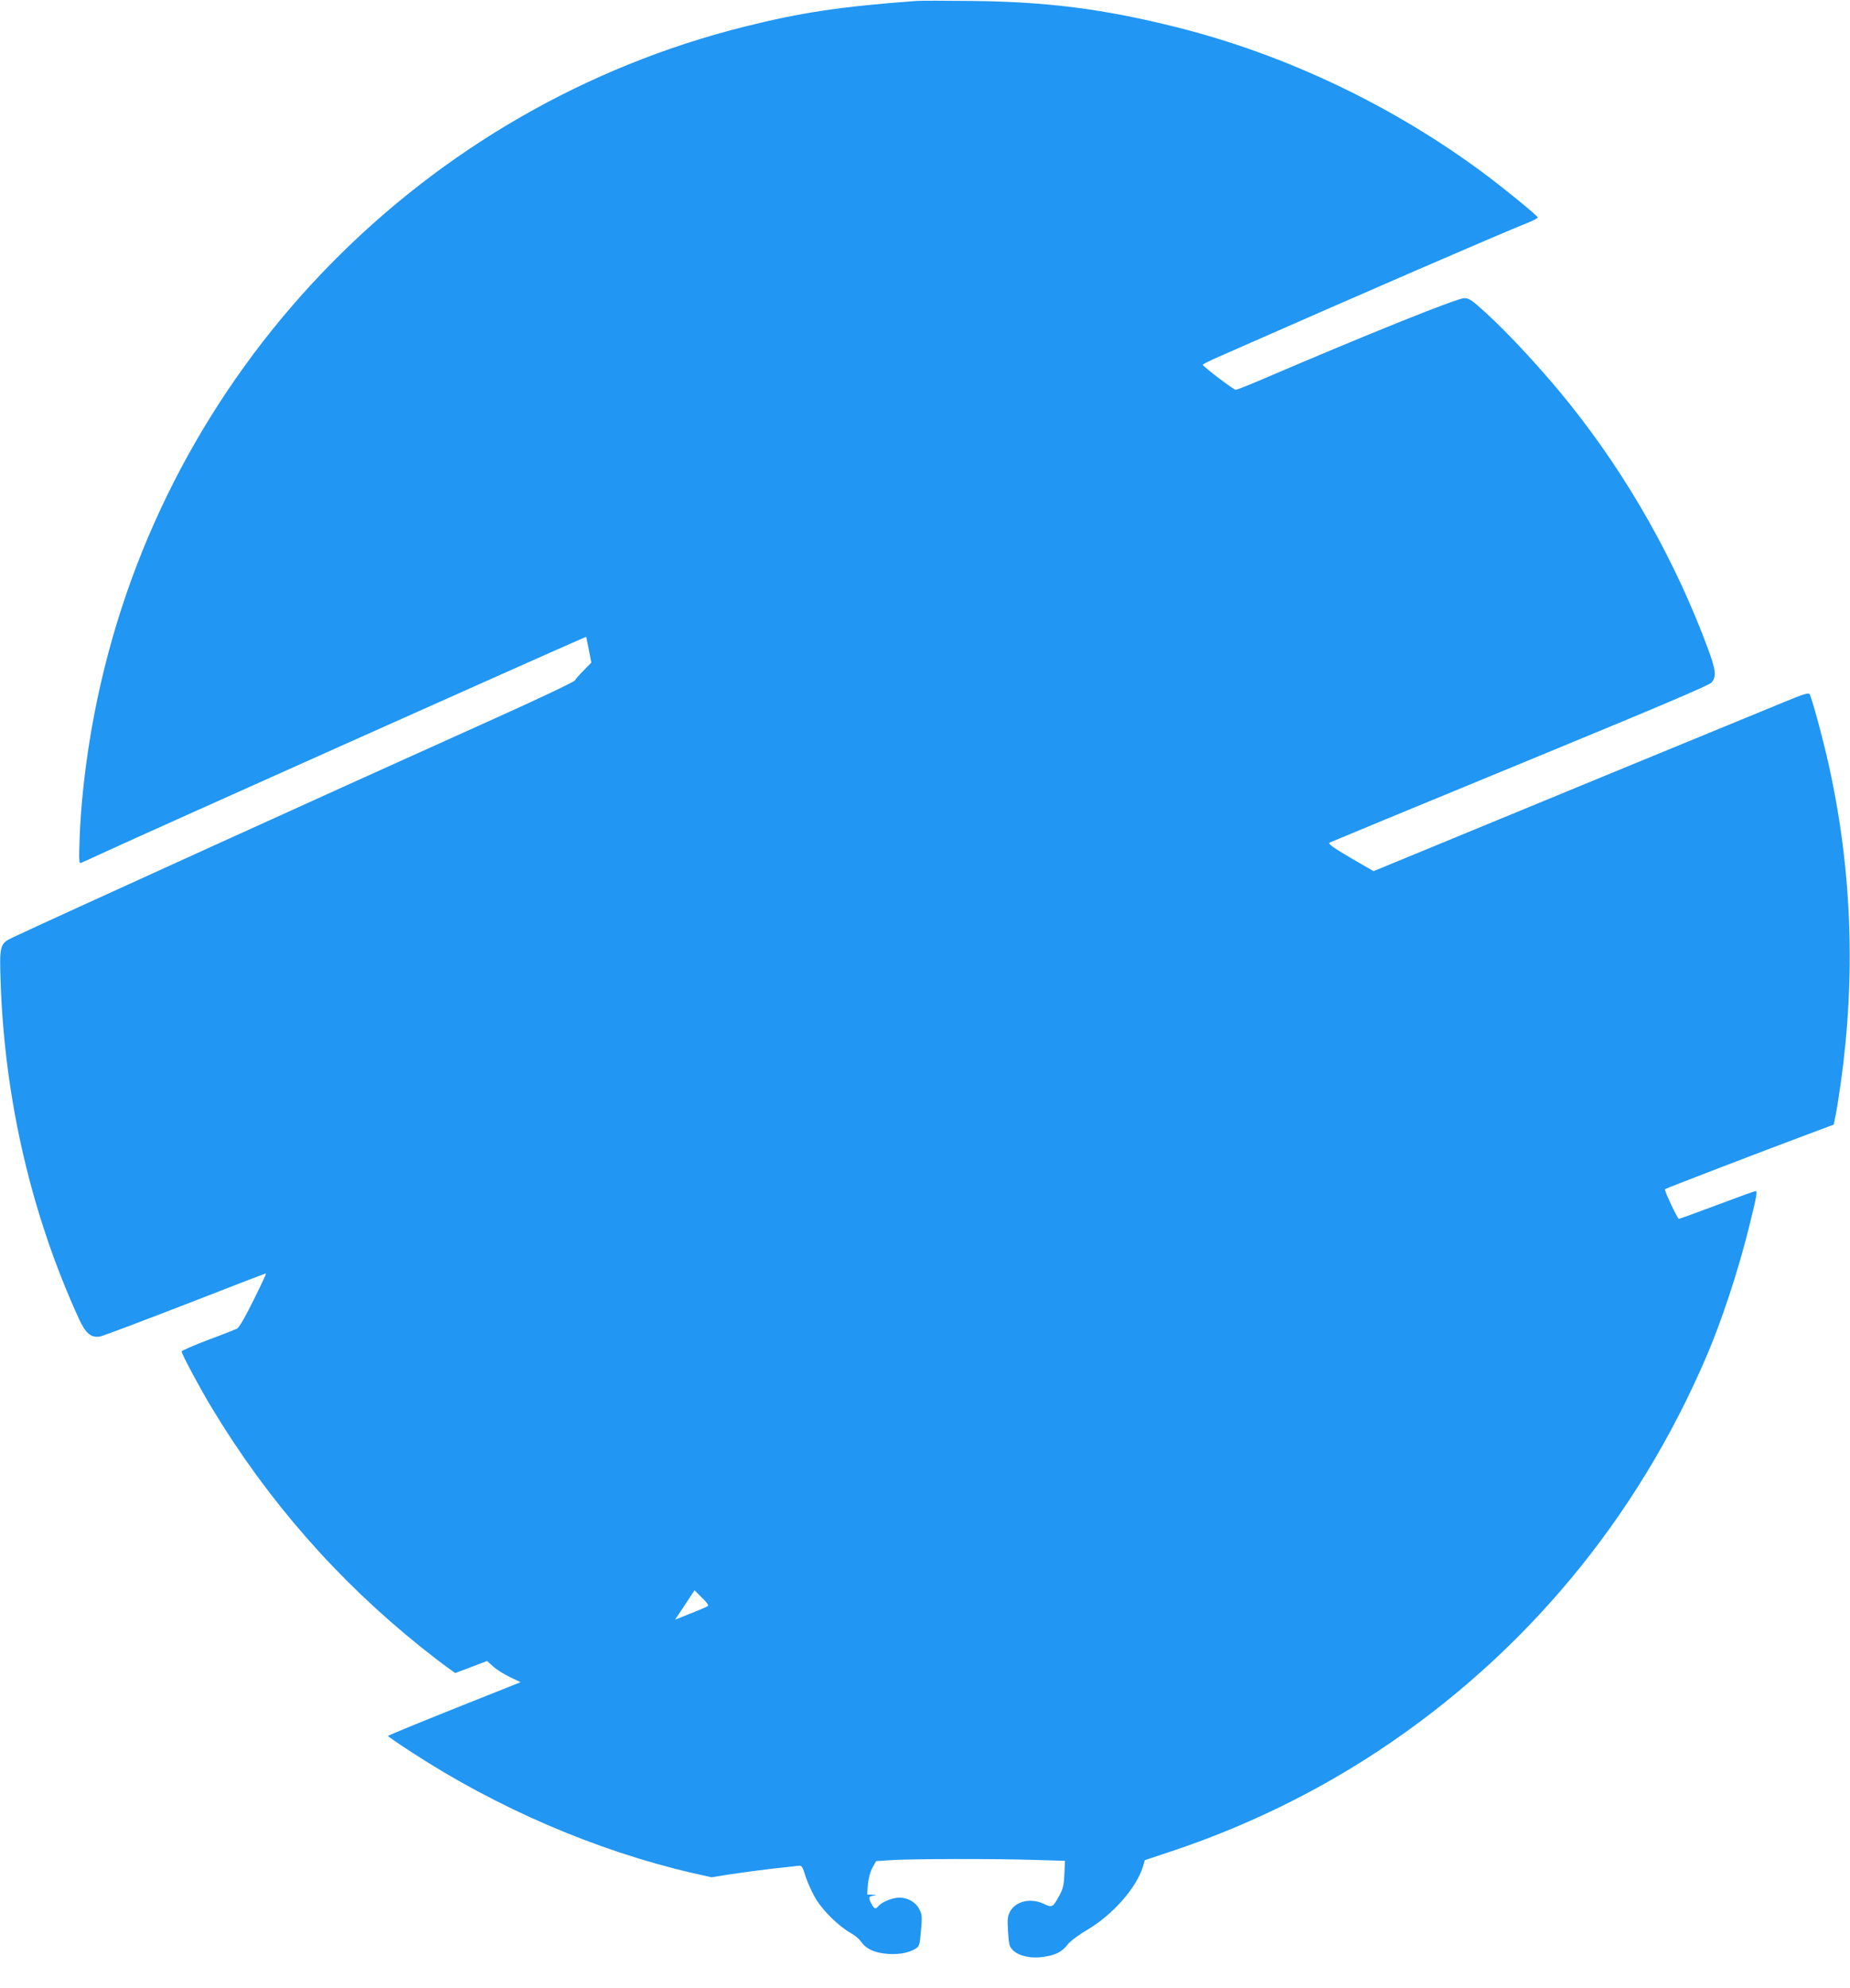 <?xml version="1.0" standalone="no"?>
<!DOCTYPE svg PUBLIC "-//W3C//DTD SVG 20010904//EN"
 "http://www.w3.org/TR/2001/REC-SVG-20010904/DTD/svg10.dtd">
<svg version="1.0" xmlns="http://www.w3.org/2000/svg"
 width="1192pt" height="1280pt" viewBox="0 0 1192 1280"
 preserveAspectRatio="xMidYMid meet">
<g transform="translate(0,1280) scale(0.1,-0.1)"
fill="#2196f3" stroke="none">
<path d="M5905 12794 c-487 -36 -740 -74 -1105 -165 -2059 -513 -3672 -2154
-4148 -4219 -78 -337 -127 -693 -139 -1009 -5 -139 -4 -163 8 -158 8 3 79 35
159 72 276 128 2884 1293 3066 1371 l31 13 17 -83 16 -83 -48 -49 c-27 -27
-53 -57 -58 -66 -5 -9 -238 -120 -519 -246 -1028 -462 -2875 -1301 -3103
-1409 -83 -39 -86 -51 -78 -283 25 -760 199 -1507 506 -2176 43 -92 77 -120
134 -111 17 3 264 96 548 206 284 111 519 201 522 201 3 0 -33 -78 -80 -172
-55 -111 -93 -177 -107 -184 -12 -6 -97 -40 -190 -74 -92 -35 -167 -68 -167
-73 0 -16 121 -242 200 -372 356 -589 802 -1098 1340 -1530 63 -50 139 -109
169 -130 l54 -39 56 21 c31 12 77 29 103 39 l46 18 40 -36 c22 -20 70 -50 108
-68 l68 -33 -427 -170 c-235 -94 -427 -173 -427 -176 0 -3 66 -49 148 -102
554 -362 1194 -637 1811 -780 l125 -28 120 19 c67 10 184 26 261 35 77 8 154
17 171 19 31 4 32 4 57 -75 15 -43 45 -108 67 -143 47 -75 147 -172 218 -212
27 -15 57 -39 67 -54 31 -46 79 -71 152 -80 76 -10 151 1 197 28 30 18 31 20
40 119 8 91 7 105 -11 139 -23 45 -74 74 -128 74 -44 0 -112 -28 -134 -53 -19
-24 -28 -21 -46 13 -21 40 -19 48 13 53 24 4 23 4 -7 6 l-34 1 5 64 c4 41 14
80 29 108 l24 43 90 6 c123 9 675 10 924 2 l203 -6 -4 -86 c-3 -71 -9 -95 -33
-139 -41 -75 -46 -78 -98 -53 -84 41 -183 19 -219 -49 -16 -30 -18 -48 -13
-130 6 -88 9 -97 35 -122 39 -36 119 -52 198 -39 77 12 113 31 152 80 18 22
71 62 123 92 166 97 321 273 362 411 l11 39 174 58 c474 158 924 377 1333 647
939 621 1663 1491 2112 2539 96 223 203 547 270 815 54 217 60 250 47 250 -6
0 -119 -41 -252 -91 -133 -50 -243 -90 -244 -88 -18 22 -94 185 -88 191 7 6
600 234 927 356 l160 60 12 58 c7 33 21 122 32 199 99 696 74 1382 -75 2055
-36 165 -110 437 -124 459 -6 12 -39 2 -162 -49 -189 -77 -1897 -780 -2330
-959 l-318 -131 -150 87 c-114 67 -145 90 -133 97 8 4 561 233 1227 507 913
376 1217 505 1234 524 32 38 28 77 -21 212 -209 566 -516 1111 -894 1583 -168
210 -390 450 -545 591 -84 76 -103 89 -133 89 -46 0 -602 -223 -1310 -526 -82
-35 -155 -64 -163 -64 -14 0 -211 150 -212 161 0 4 48 28 108 54 929 409 1810
791 1985 860 37 15 67 31 65 35 -5 14 -208 180 -343 281 -589 438 -1281 768
-1985 944 -466 117 -832 164 -1320 169 -168 2 -327 2 -355 0z m-1343 -10335
c-4 -4 -32 -17 -62 -29 -30 -12 -76 -30 -102 -41 l-48 -19 63 95 62 94 47 -47
c27 -25 45 -49 40 -53z"/>
</g>
</svg>
